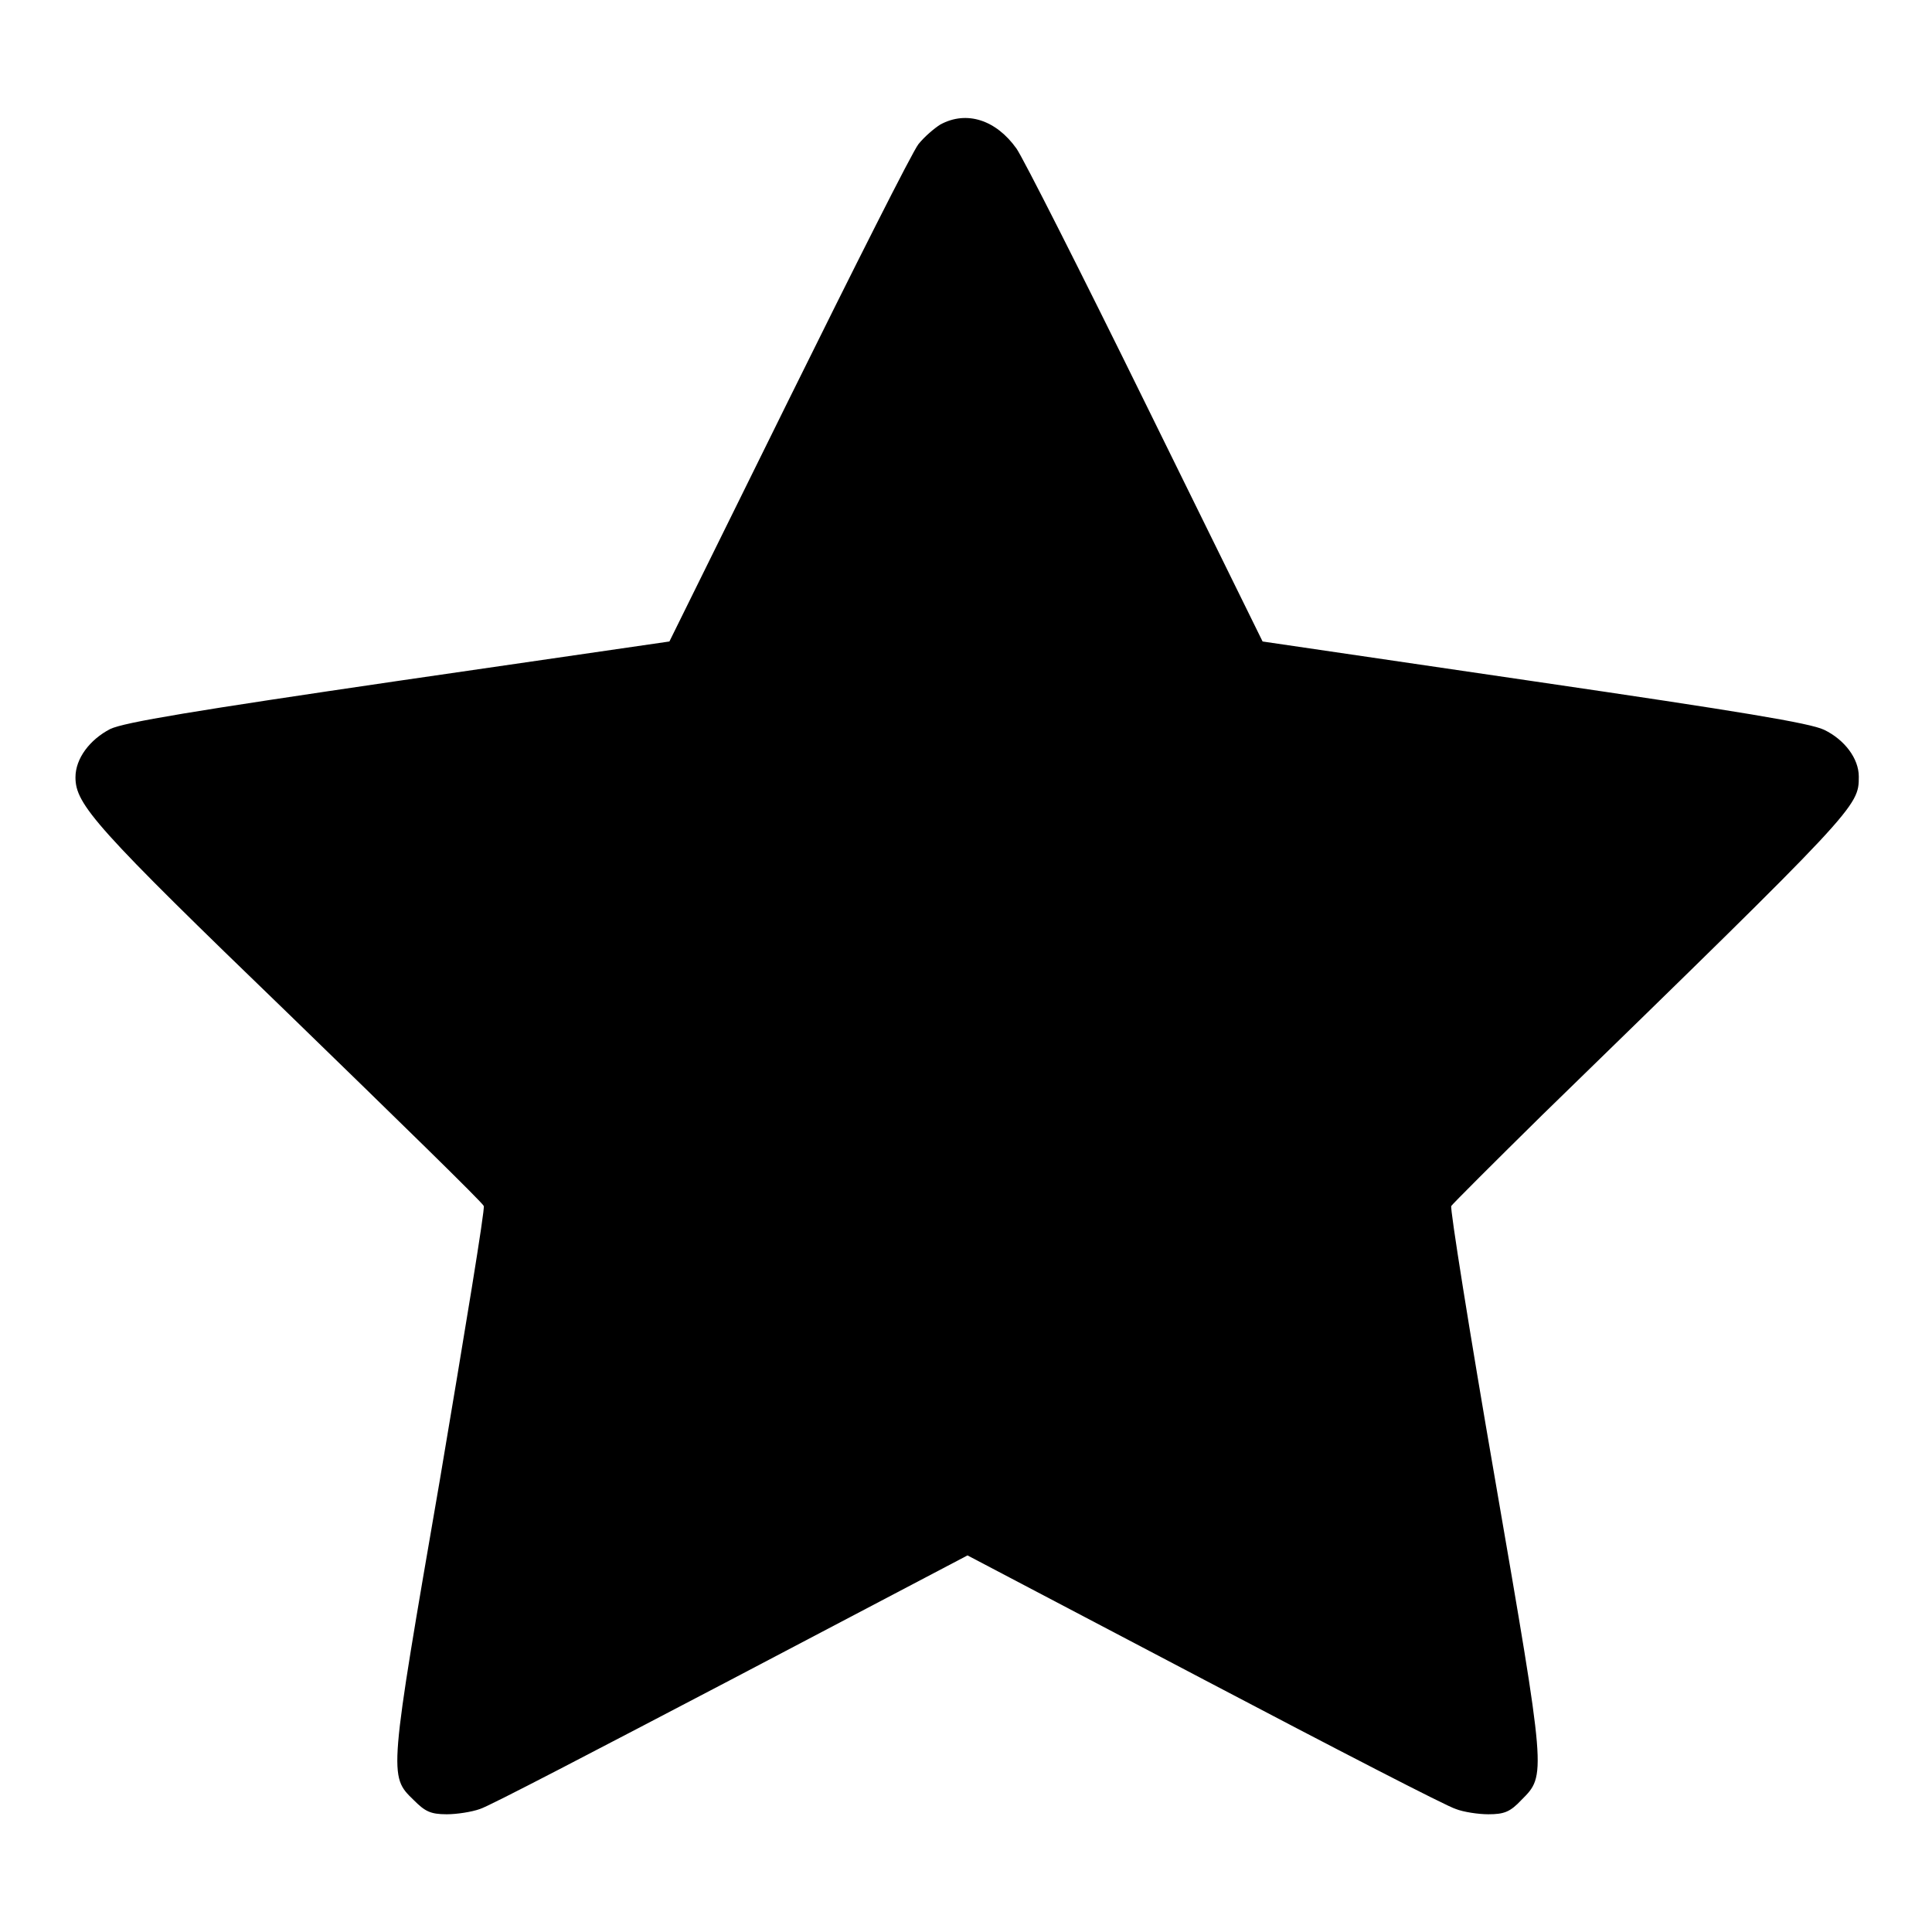 <?xml version="1.0" encoding="utf-8"?>
<!-- Svg Vector Icons : http://www.onlinewebfonts.com/icon -->
<!DOCTYPE svg PUBLIC "-//W3C//DTD SVG 1.1//EN" "http://www.w3.org/Graphics/SVG/1.1/DTD/svg11.dtd">
<svg version="1.1" xmlns="http://www.w3.org/2000/svg" xmlns:xlink="http://www.w3.org/1999/xlink" x="0px" y="0px" viewBox="0 0 256 256" enable-background="new 0 0 256 256" xml:space="preserve">
<g><g><g><path fill="#000000" d="M124.6,16.5c-0.8,0.5-2.1,1.6-2.9,2.6c-0.8,1-8.5,16.3-17.2,33.9L88.7,85l-35.8,5.2c-27.3,4-36.4,5.5-38.3,6.4C11.9,98,10,100.5,10,103c0,3.6,2.6,6.6,28.4,31.5c14,13.6,25.6,24.9,25.7,25.3c0.2,0.3-2.5,16.6-5.8,36.2c-6.8,39.4-6.8,39.3-3.5,42.5c1.5,1.5,2.2,1.9,4.4,1.9c1.3,0,3.3-0.3,4.4-0.7c1.1-0.3,16-8.1,33.2-17.1l31.4-16.5l31.4,16.5c17.3,9.1,32.2,16.8,33.3,17.1c1,0.4,3,0.7,4.3,0.7c2.1,0,2.9-0.3,4.4-1.9c3.3-3.3,3.3-3.1-3.5-42.5c-3.4-19.6-6-36-5.8-36.2c0.2-0.3,5.6-5.7,12.1-12.1c41.8-40.7,41.9-40.8,41.9-44.8c0-2.4-1.9-4.9-4.6-6.2c-1.9-0.9-11-2.4-38.3-6.4L167.3,85l-15.5-31.5c-8.5-17.3-16.2-32.5-17.1-33.8C132,15.9,128.1,14.6,124.6,16.5z"/></g></g></g>
</svg>